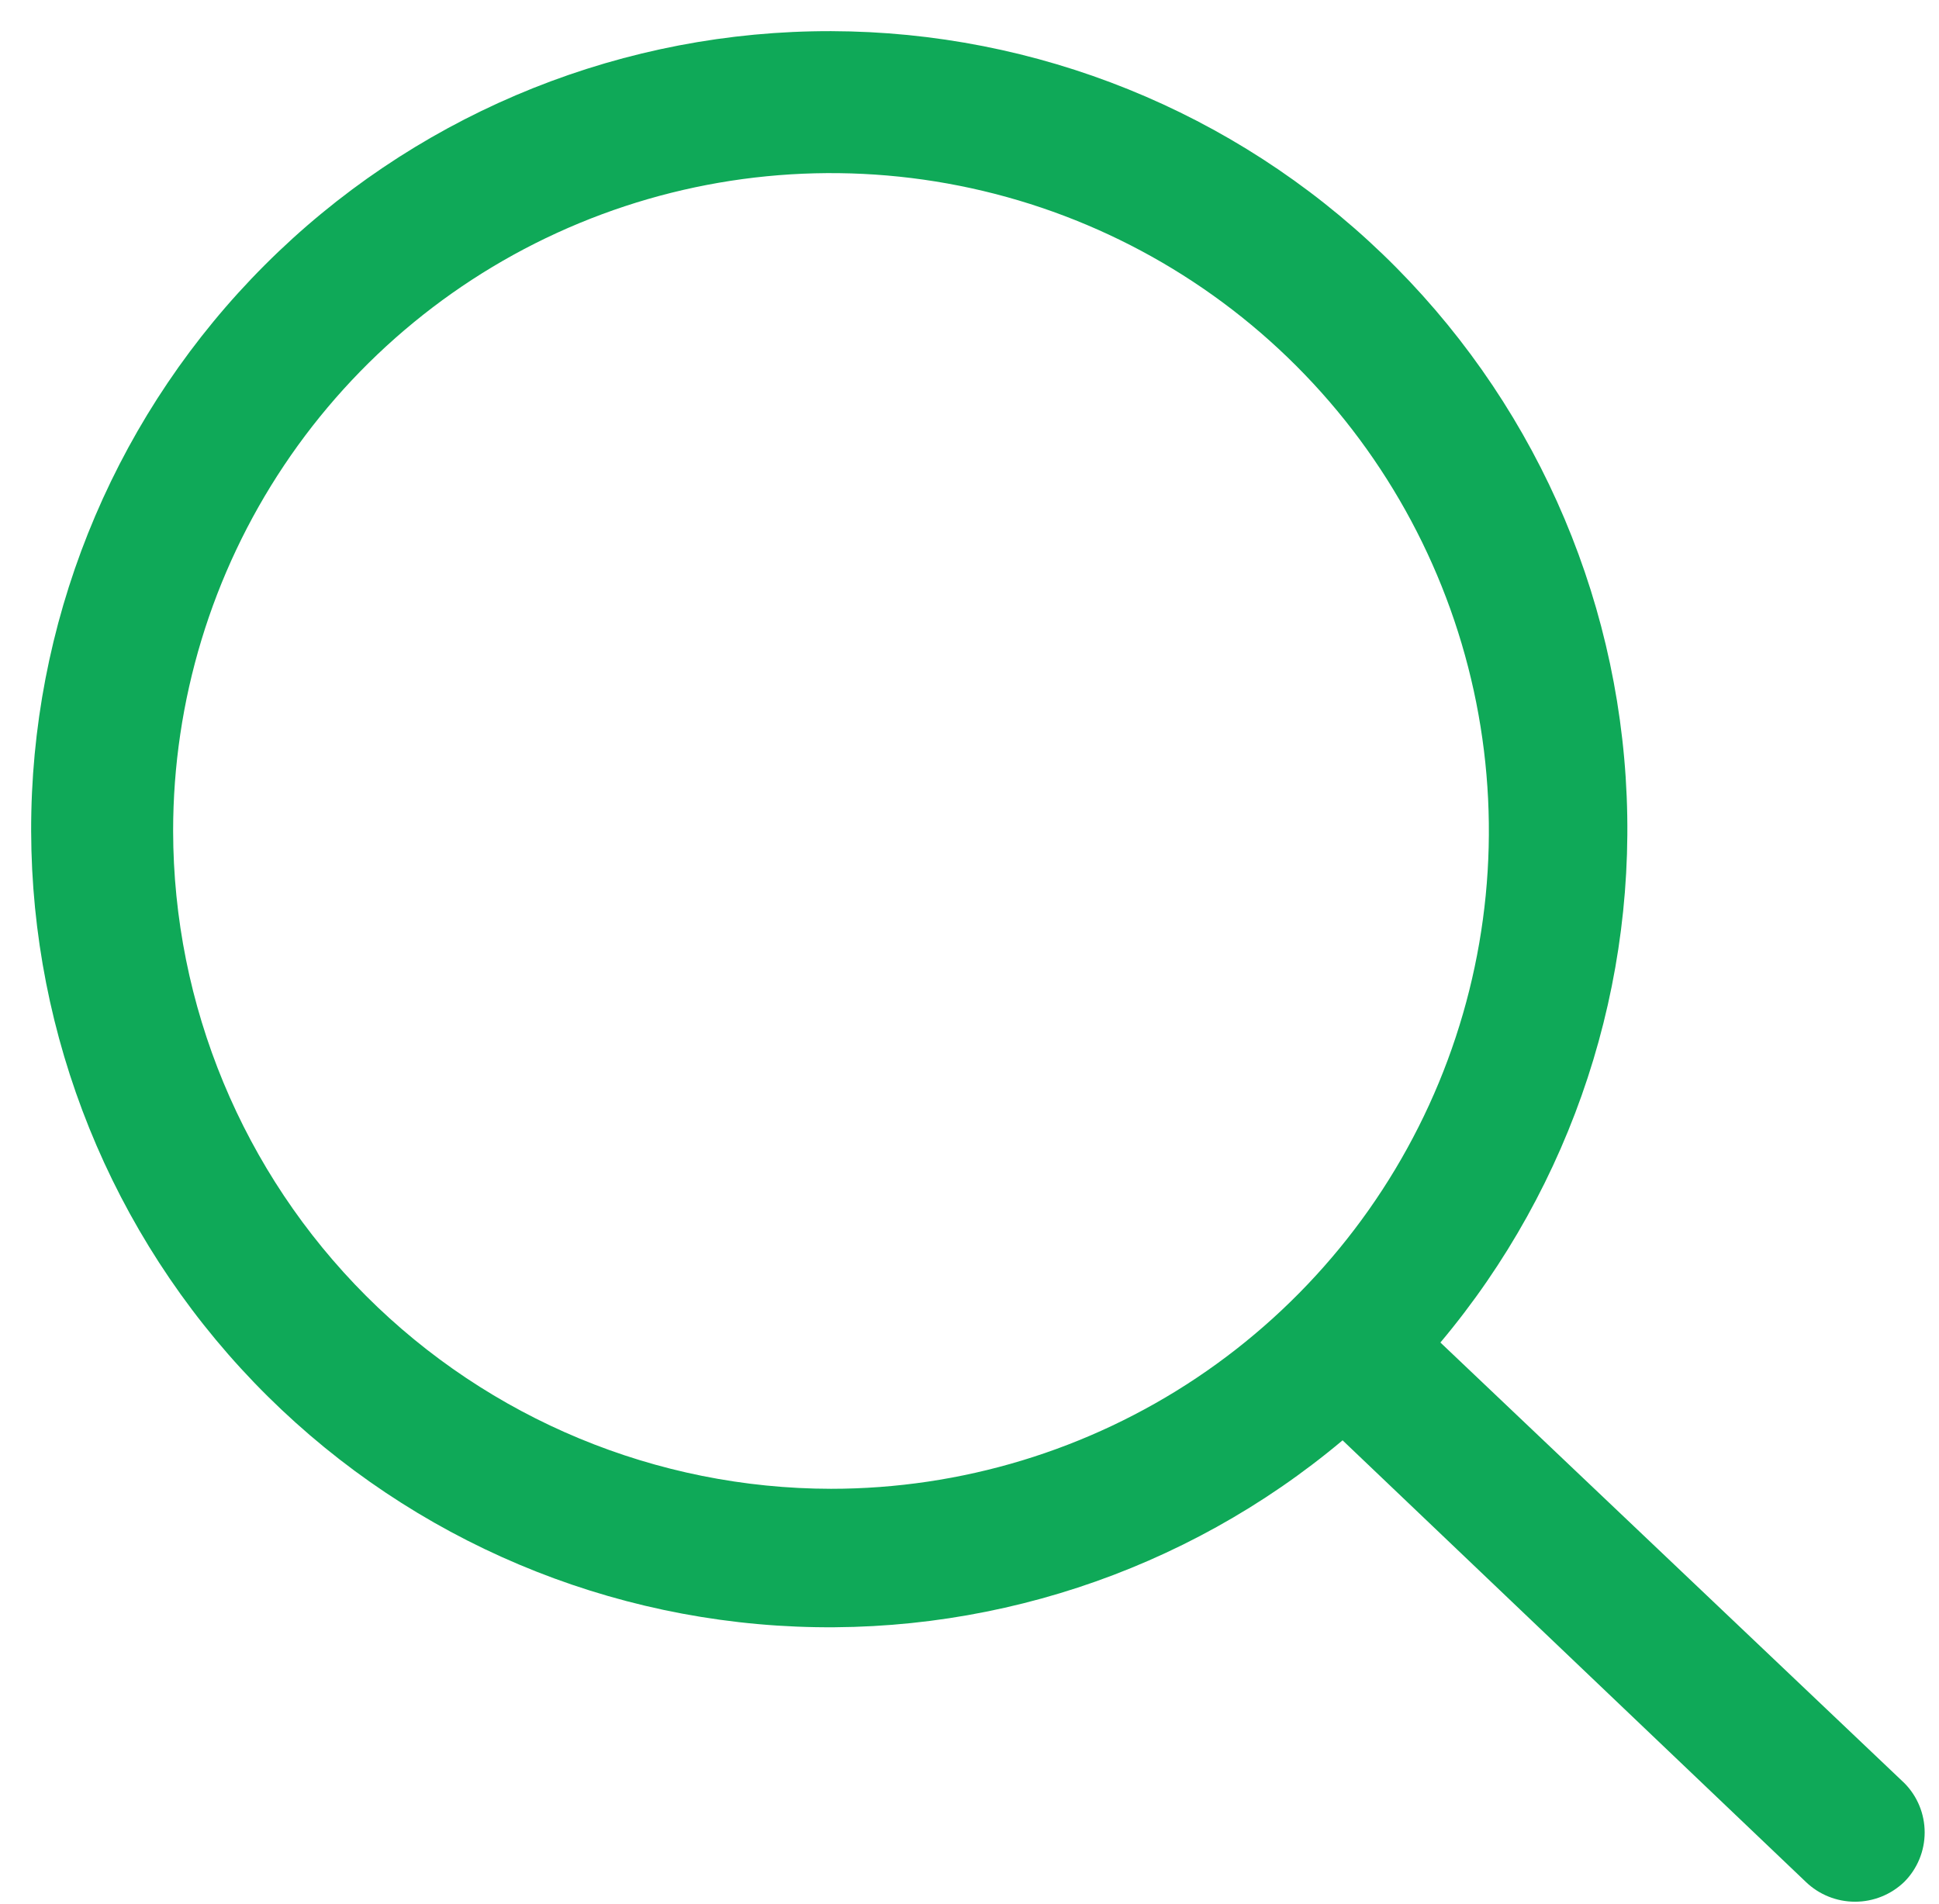 <svg width="56" height="55" viewBox="0 0 56 55" fill="none" xmlns="http://www.w3.org/2000/svg">
<path d="M55 51.5L41.6 38.775C45.42 34.227 47.337 28.379 46.951 22.451C46.565 16.523 43.905 10.974 39.527 6.96C35.148 2.945 29.389 0.777 23.45 0.905C17.511 1.034 11.851 3.451 7.651 7.651C3.451 11.851 1.034 17.511 0.905 23.45C0.777 29.389 2.945 35.148 6.96 39.527C10.974 43.905 16.523 46.565 22.451 46.951C28.379 47.337 34.227 45.42 38.775 41.6L52.15 54.35C52.532 54.72 53.043 54.926 53.575 54.926C54.107 54.926 54.618 54.72 55 54.35C55.376 53.971 55.586 53.459 55.586 52.925C55.586 52.391 55.376 51.879 55 51.5ZM5 24C5 20.242 6.114 16.569 8.202 13.444C10.29 10.32 13.257 7.884 16.729 6.446C20.201 5.008 24.021 4.632 27.707 5.365C31.392 6.098 34.778 7.908 37.435 10.565C40.092 13.222 41.902 16.608 42.635 20.293C43.368 23.979 42.992 27.799 41.554 31.271C40.116 34.743 37.68 37.71 34.556 39.798C31.431 41.886 27.758 43 24 43C18.963 42.993 14.134 40.989 10.572 37.428C7.011 33.866 5.007 29.037 5 24Z" fill="#0FA958"/>
</svg>
